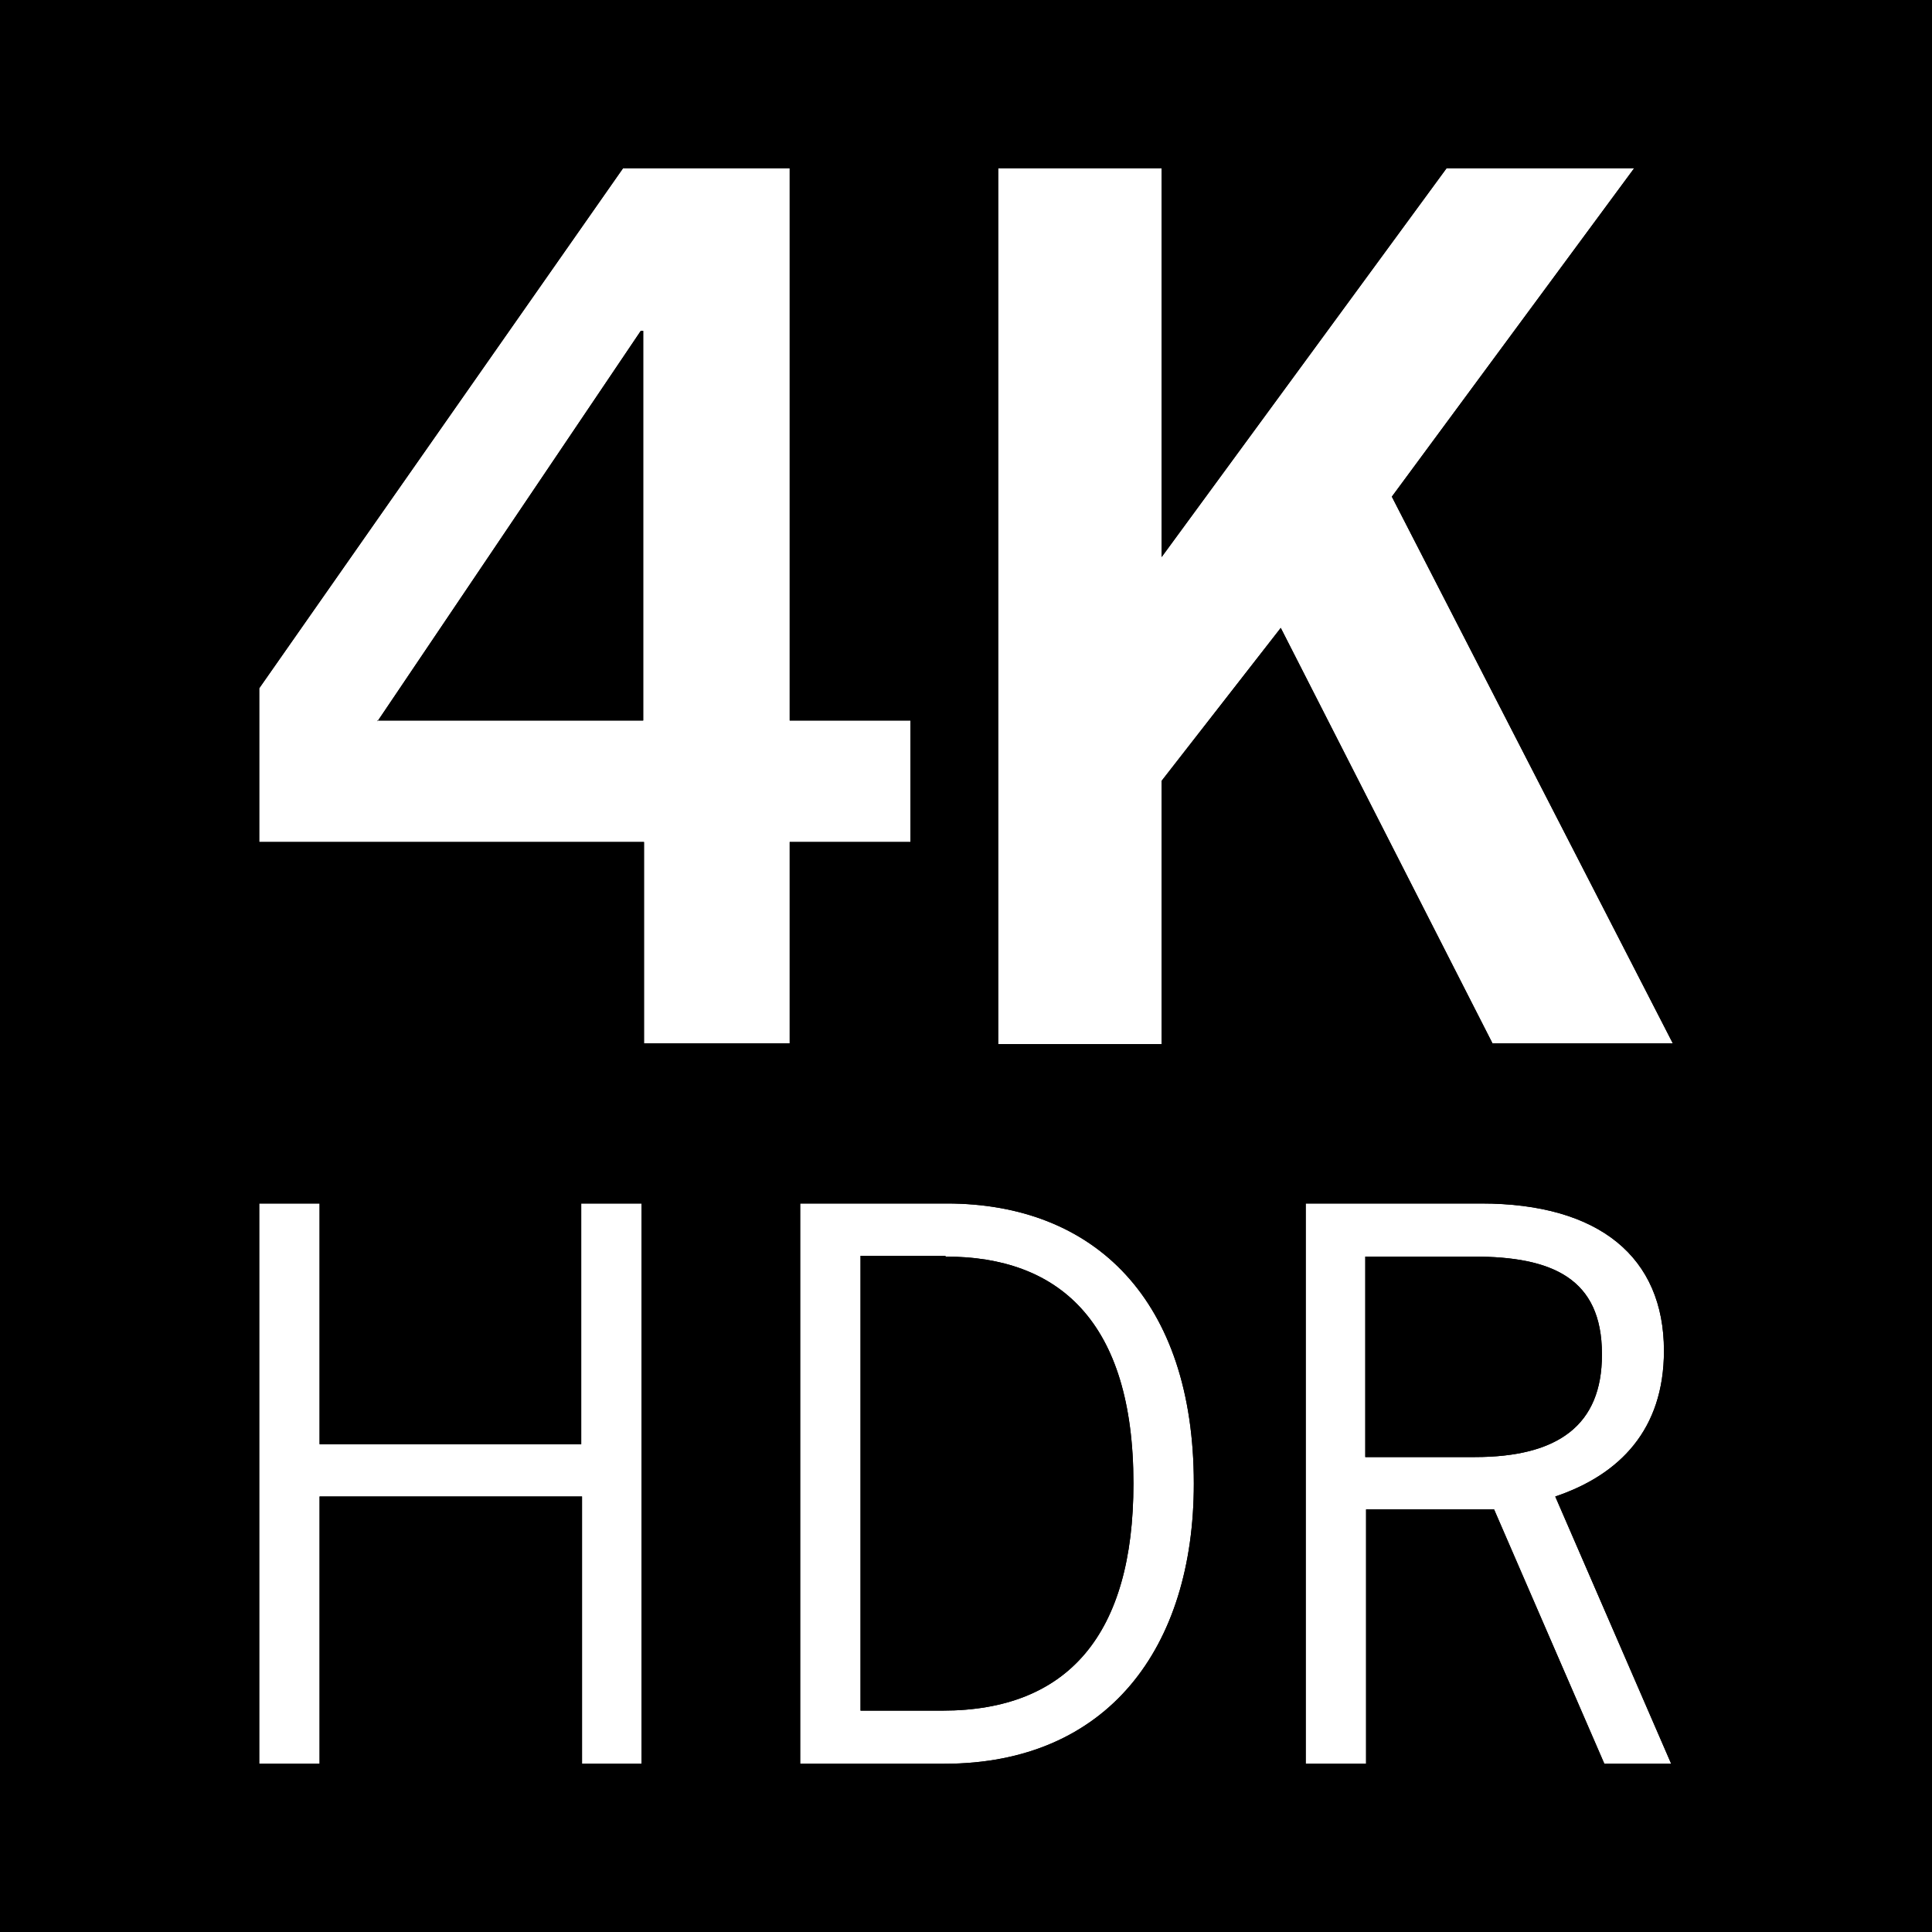 <svg width="63" height="63" viewBox="0 0 63 63" fill="none" xmlns="http://www.w3.org/2000/svg">
<g clip-path="url(#clip0_2883_18495)">
<path d="M30.817 40.95H28.061V55.781H30.738C34.834 55.781 36.96 53.288 36.96 48.379C36.96 43.05 34.492 40.976 30.843 40.976L30.817 40.95Z" fill="black"/>
<path d="M52.237 44.153C52.237 41.685 50.61 40.976 48.064 40.976H44.52V47.513H48.09C50.82 47.513 52.237 46.462 52.237 44.179V44.153Z" fill="black"/>
<path d="M0 0V63H63V0H0ZM20.948 57.514H18.979V48.799H10.421V57.514H8.453V39.244H10.421V47.093H18.953V39.244H20.921V57.514H20.948ZM25.777 34.02H21V27.457H8.453V22.444L20.317 5.486H25.751V23.494H29.689V27.457H25.751V34.02H25.777ZM30.791 57.514H26.093V39.244H30.87C35.7 39.244 38.929 42.394 38.929 48.379C38.929 53.734 36.12 57.514 30.791 57.514ZM52.316 57.514L48.72 49.219H44.546V57.514H42.578V39.244H48.3C52.159 39.244 54.259 41.002 54.259 44.047C54.259 46.62 52.815 48.09 50.715 48.799L54.495 57.514H52.343H52.316ZM48.667 34.02L41.764 20.475L37.879 25.462V34.046H32.55V5.486H37.879V18.165L47.171 5.486H53.288L45.386 16.196L54.547 34.02H48.641H48.667Z" fill="black"/>
<path d="M12.311 23.494H20.974V10.789H20.895L12.311 23.52V23.494Z" fill="black"/>
<path d="M30.817 40.95H28.061V55.781H30.738C34.834 55.781 36.96 53.288 36.96 48.379C36.96 43.05 34.492 40.976 30.843 40.976L30.817 40.95Z" fill="black"/>
<path d="M52.237 44.153C52.237 41.685 50.61 40.976 48.064 40.976H44.52V47.513H48.09C50.82 47.513 52.237 46.462 52.237 44.179V44.153Z" fill="black"/>
<path d="M0 0V63H63V0H0ZM20.948 57.514H18.979V48.799H10.421V57.514H8.453V39.244H10.421V47.093H18.953V39.244H20.921V57.514H20.948ZM25.777 34.02H21V27.457H8.453V22.444L20.317 5.486H25.751V23.494H29.689V27.457H25.751V34.02H25.777ZM30.791 57.514H26.093V39.244H30.87C35.7 39.244 38.929 42.394 38.929 48.379C38.929 53.734 36.12 57.514 30.791 57.514ZM52.316 57.514L48.72 49.219H44.546V57.514H42.578V39.244H48.3C52.159 39.244 54.259 41.002 54.259 44.047C54.259 46.62 52.815 48.09 50.715 48.799L54.495 57.514H52.343H52.316ZM48.667 34.02L41.764 20.475L37.879 25.462V34.046H32.55V5.486H37.879V18.165L47.171 5.486H53.288L45.386 16.196L54.547 34.02H48.641H48.667Z" fill="black"/>
<path d="M12.311 23.494H20.974V10.789H20.895L12.311 23.52V23.494Z" fill="black"/>
</g>
<defs>
<clipPath id="clip0_2883_18495">
<rect width="63" height="63" fill="white"/>
</clipPath>
</defs>
</svg>
